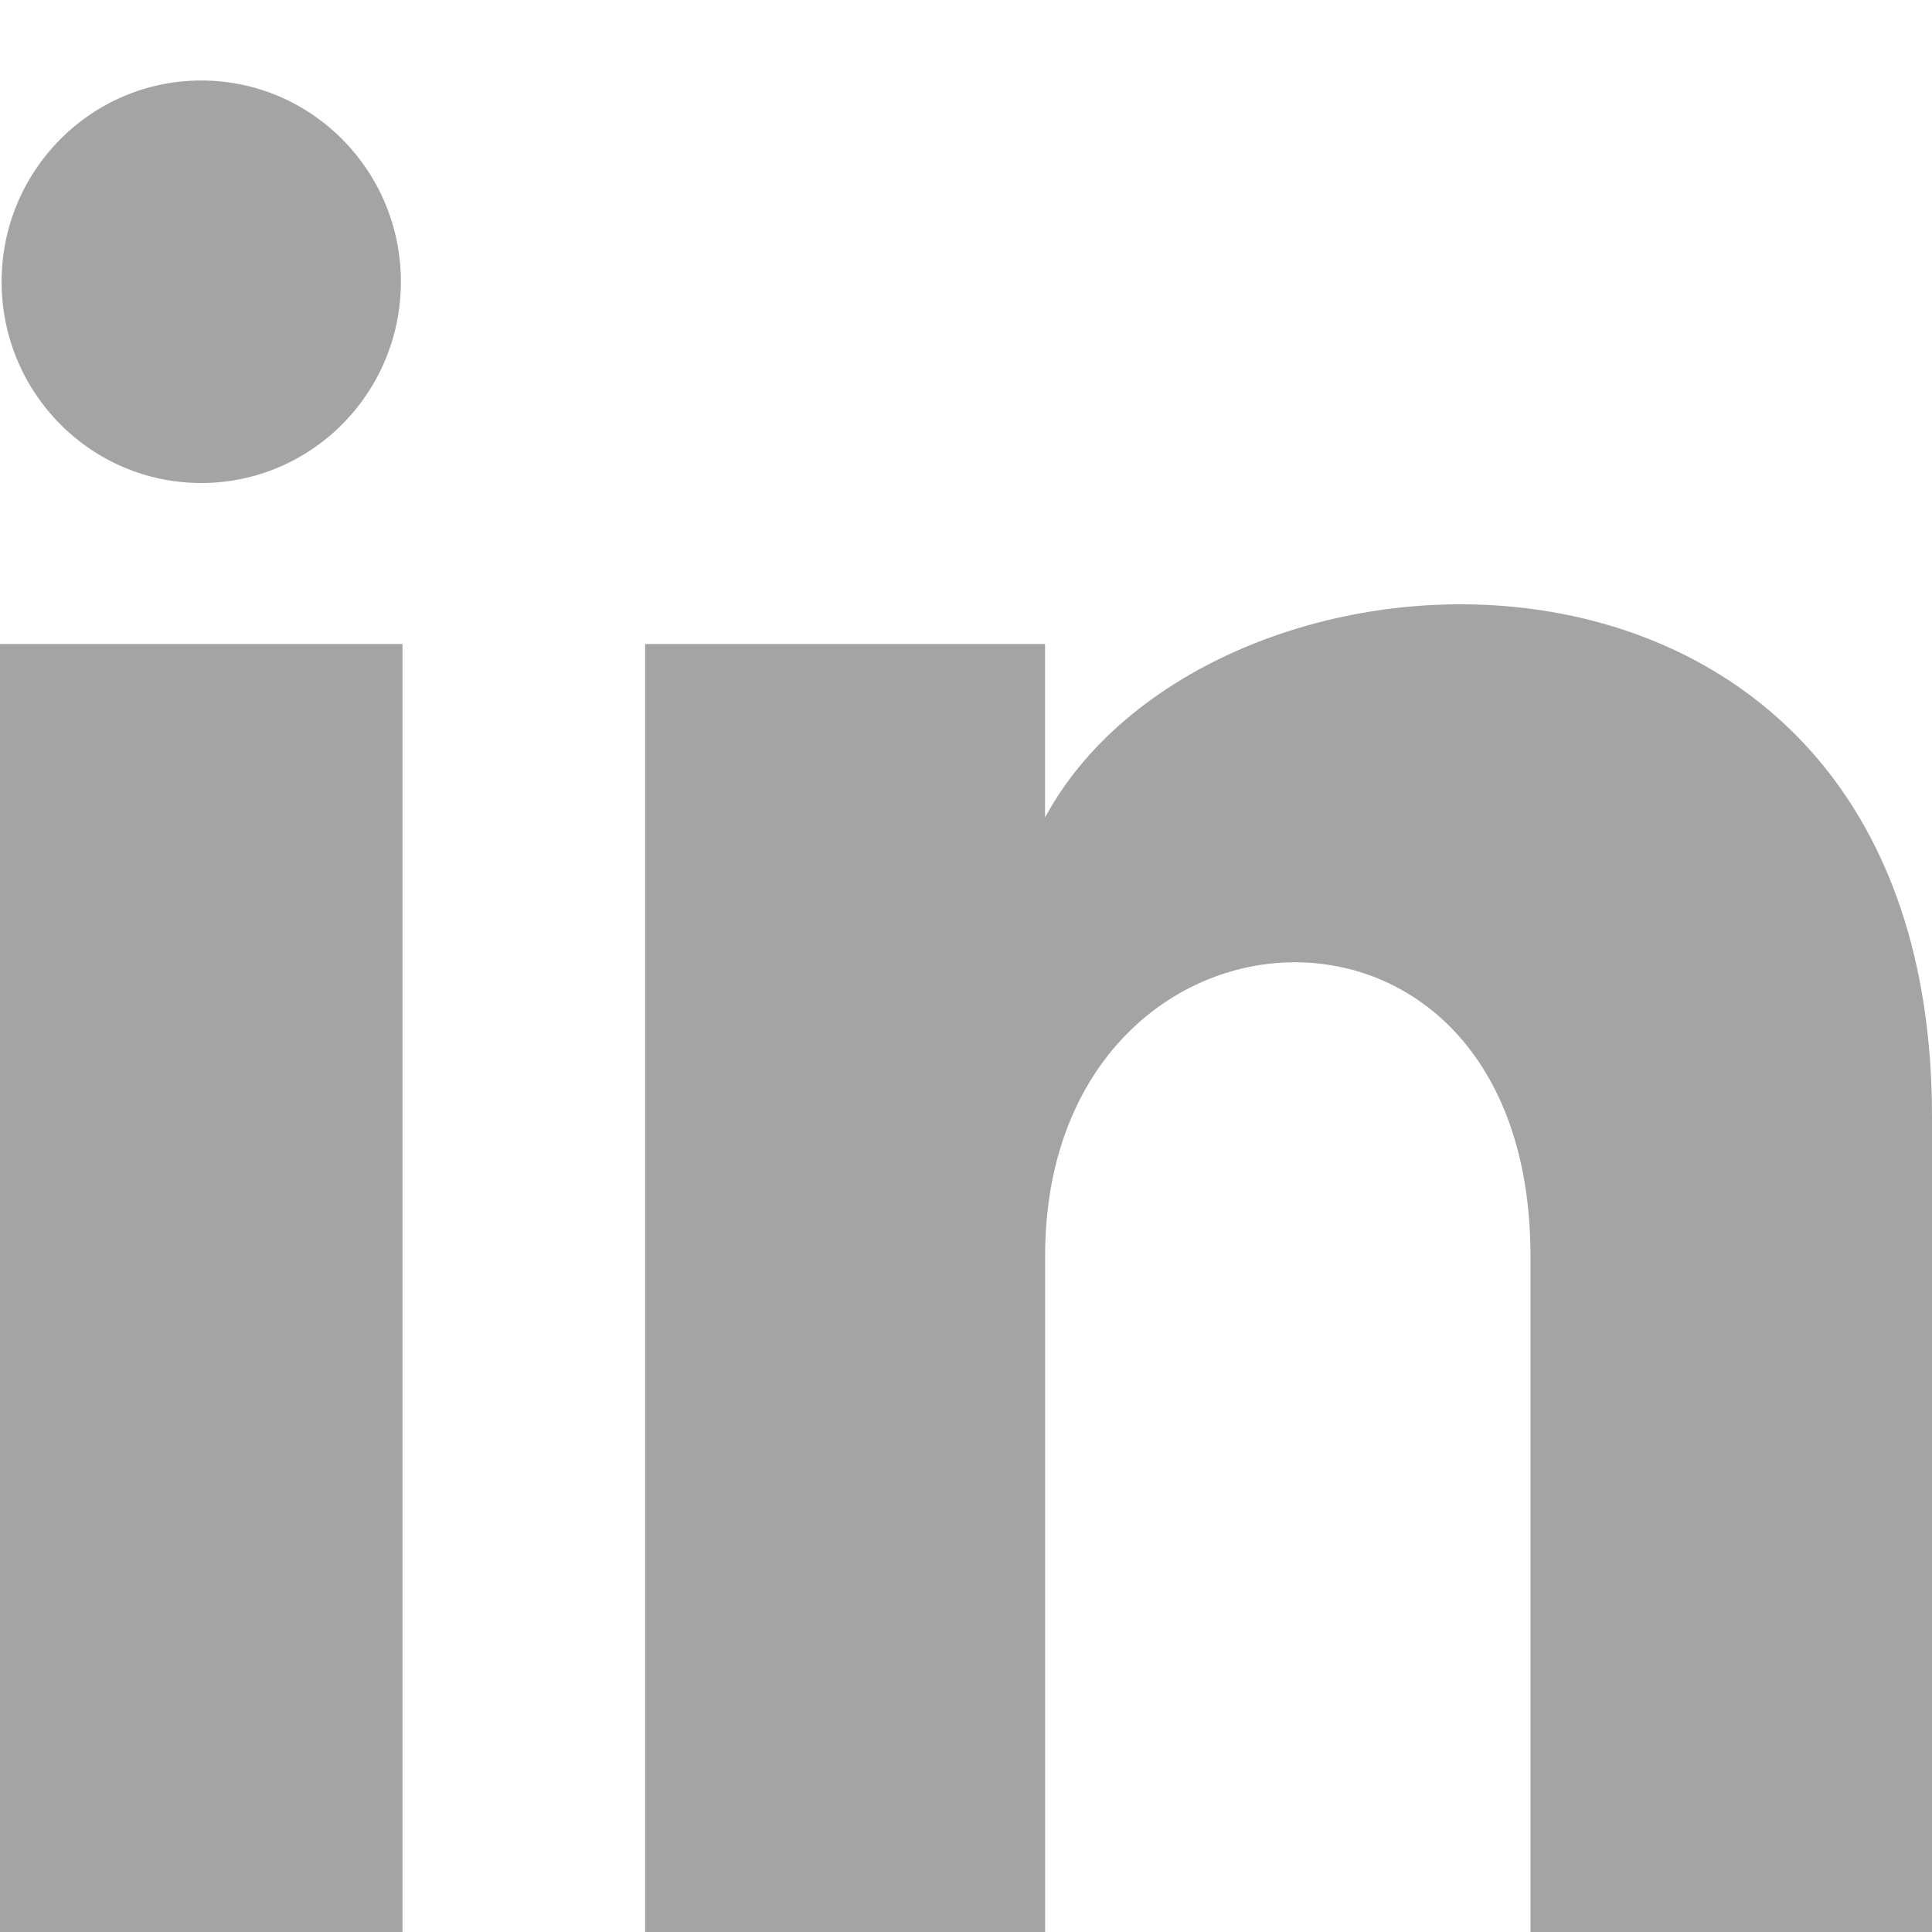 <svg xmlns="http://www.w3.org/2000/svg" width="16" height="16" viewBox="0 0 24 24" fill="#a5a4a4"><path d="M4.98 3.5c0 1.381-1.11 2.5-2.48 2.5s-2.48-1.119-2.48-2.5c0-1.38 1.11-2.5 2.48-2.5s2.48 1.12 2.48 2.5zm.02 4.5h-5v16h5v-16zm7.982 0h-4.968v16h4.969v-8.399c0-4.67 6.029-5.052 6.029 0v8.399h4.988v-10.131c0-7.88-8.922-7.593-11.018-3.714v-2.155z"/></svg>